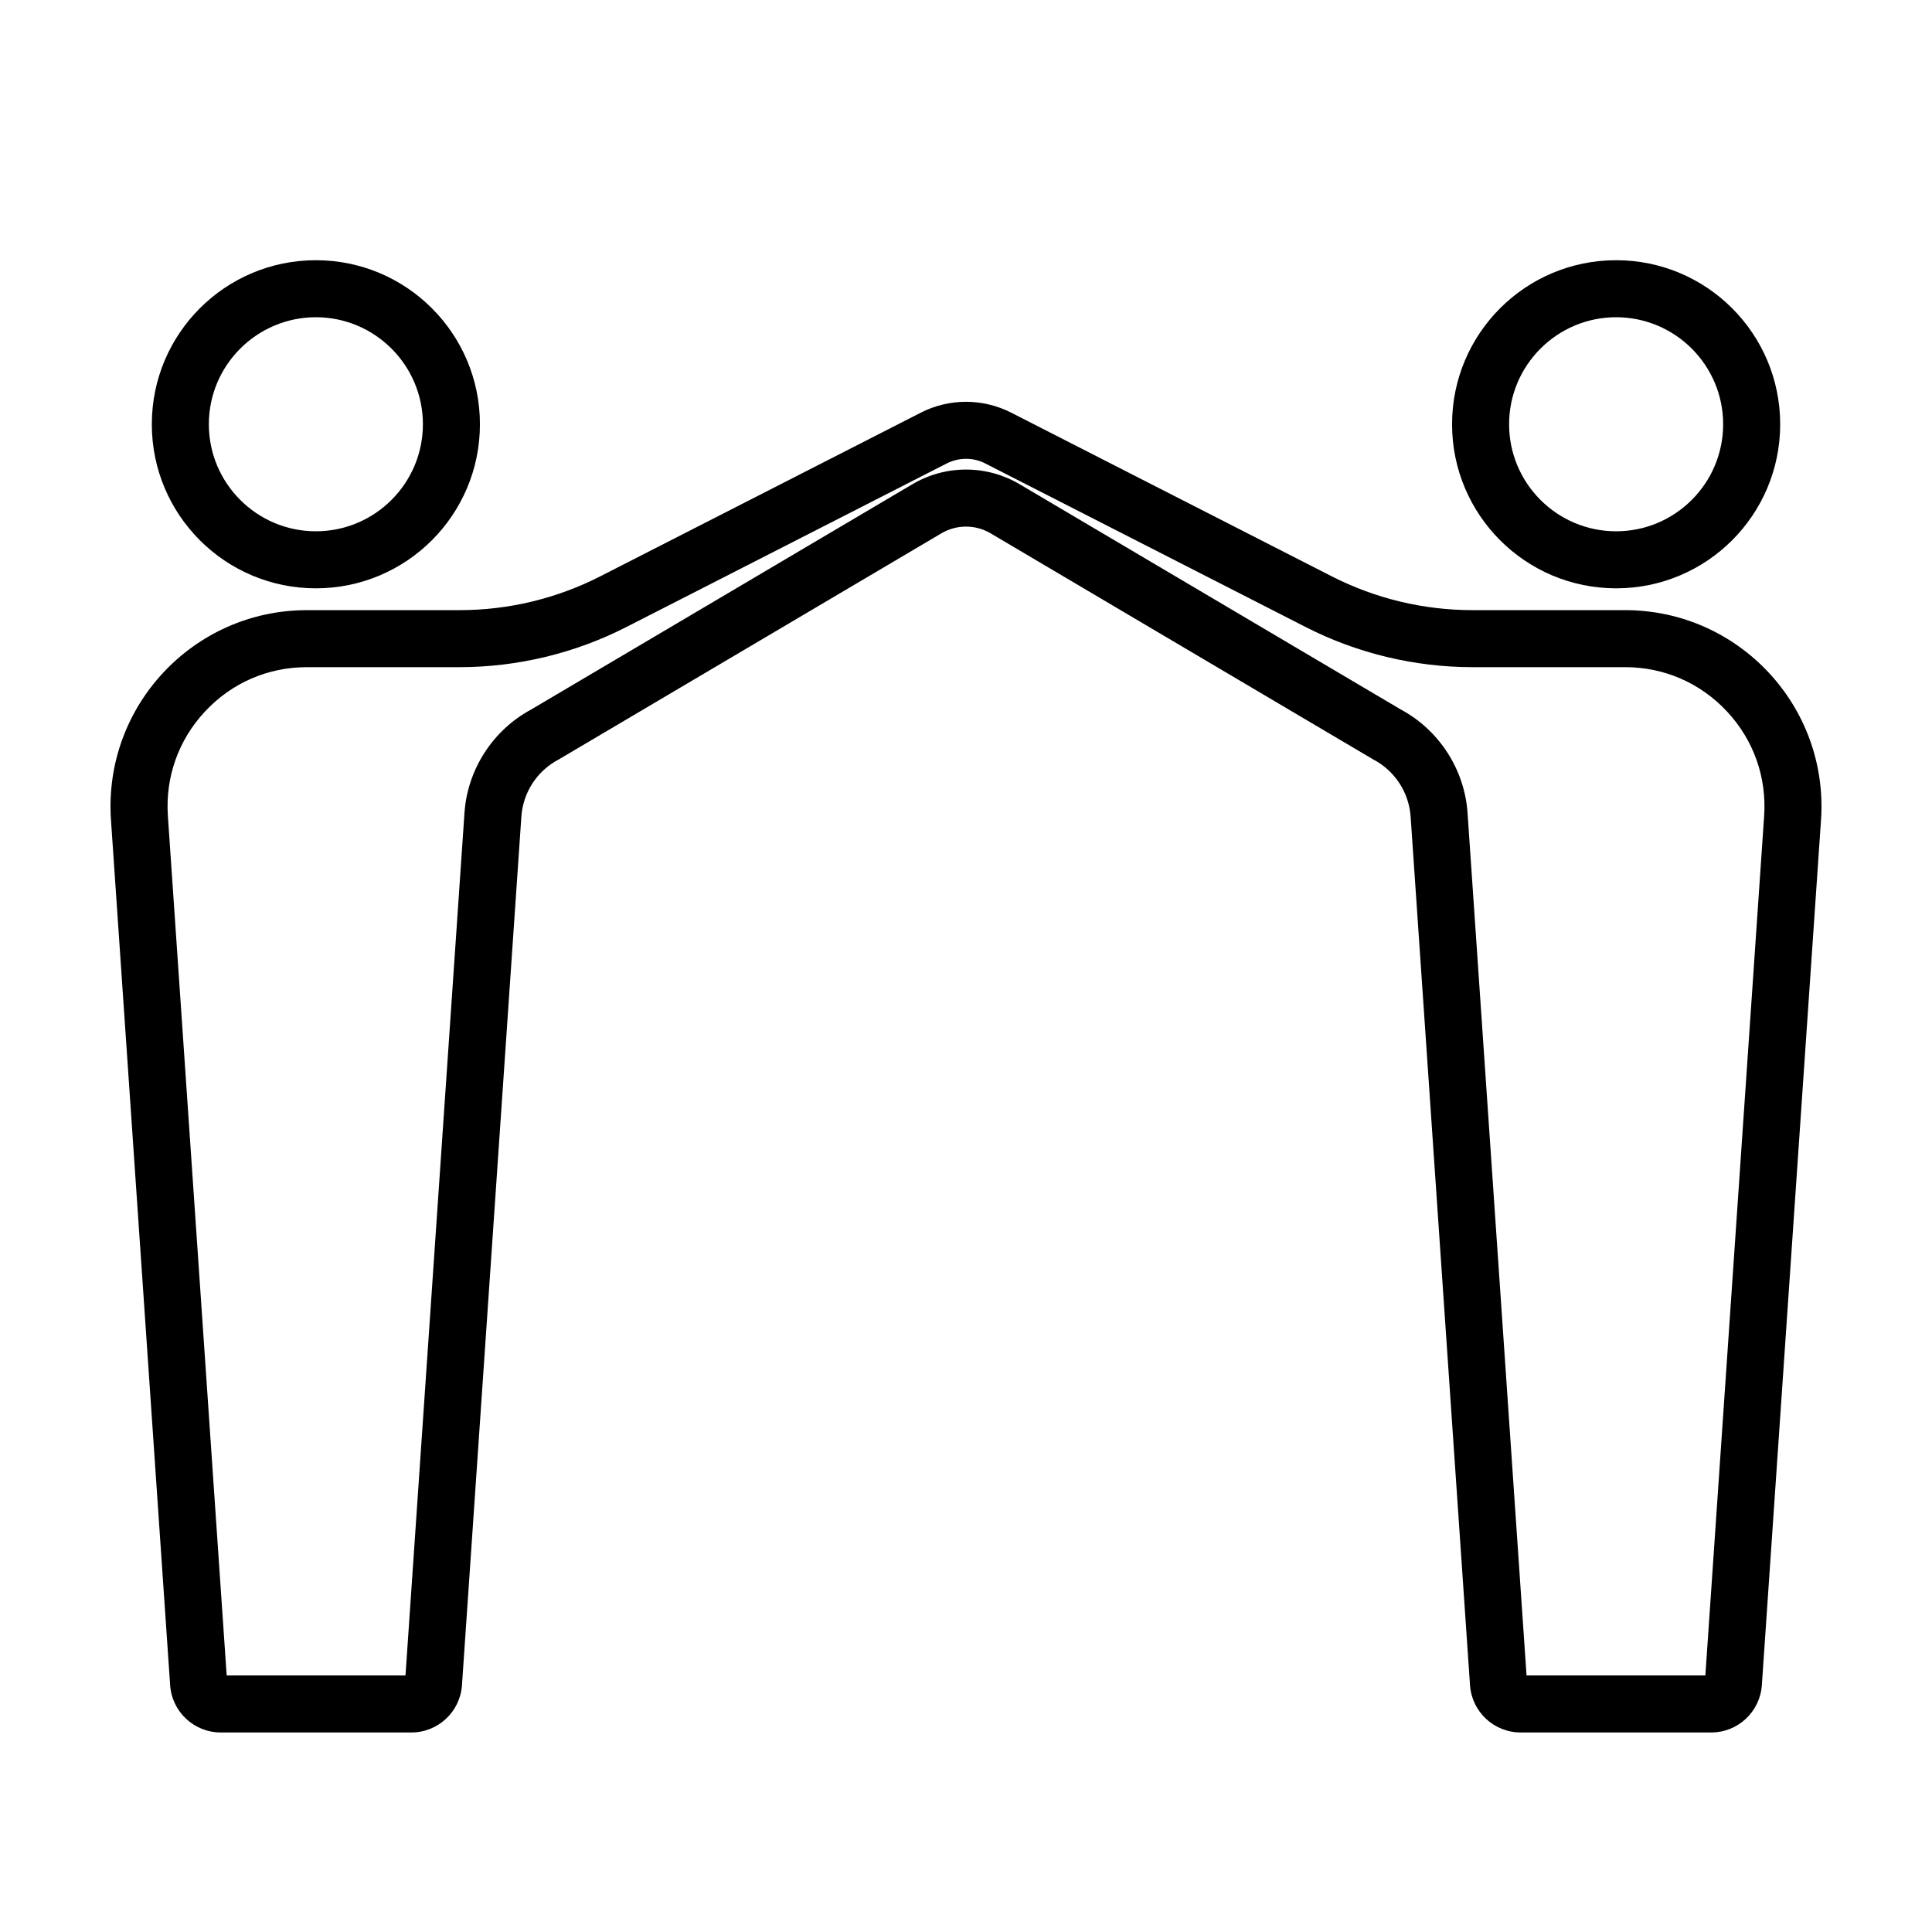 <?xml version="1.0" encoding="UTF-8"?>
<!-- Uploaded to: SVG Repo, www.svgrepo.com, Generator: SVG Repo Mixer Tools -->
<svg fill="#000000" width="800px" height="800px" version="1.1" viewBox="144 144 512 512" xmlns="http://www.w3.org/2000/svg">
 <g>
  <path d="m572.29 228.07c15.641 0 28.363 12.723 28.363 28.363s-12.723 28.363-28.363 28.363c-15.641 0-28.363-12.723-28.363-28.363s12.723-28.363 28.363-28.363m0-15.113c-24.012 0-43.477 19.465-43.477 43.477 0 24.012 19.465 43.477 43.477 43.477 24.012 0 43.477-19.465 43.477-43.477 0-24.012-19.465-43.477-43.477-43.477z"/>
  <path d="m400 265.59c1.77 0 3.535 0.426 5.109 1.23l84.938 43.367c13.605 6.945 28.871 10.617 44.148 10.617h40.465c10.348 0 19.934 4.164 26.996 11.727s10.562 17.414 9.859 27.734l-15.574 227.74h-47.391l-15.637-228.61c-0.785-11.449-7.512-21.875-17.594-27.32l-101.11-59.75c-4.297-2.543-9.211-3.887-14.203-3.887-4.996 0-9.906 1.344-14.207 3.883l-101.11 59.75c-10.086 5.445-16.812 15.875-17.594 27.324l-15.633 228.61h-47.391l-15.578-227.74c-0.707-10.324 2.797-20.172 9.855-27.734 7.062-7.562 16.652-11.727 26.996-11.727h40.465c15.277 0 30.547-3.672 44.156-10.621l84.926-43.363c1.574-0.801 3.34-1.227 5.109-1.227m0-15.113c-4.109 0-8.219 0.961-11.984 2.883l-84.926 43.363c-11.543 5.894-24.32 8.969-37.281 8.969h-40.465c-30.148 0-53.992 25.531-51.934 55.605l15.68 229.29c0.48 7.055 6.344 12.531 13.418 12.531h50.504c7.07 0 12.934-5.477 13.418-12.531l15.738-230.16c0.441-6.438 4.195-12.184 9.914-15.172l101.4-59.922c2.012-1.188 4.266-1.781 6.519-1.781s4.508 0.594 6.519 1.781l101.4 59.922c5.719 2.988 9.473 8.734 9.914 15.172l15.738 230.16c0.484 7.055 6.344 12.531 13.418 12.531h50.504c7.07 0 12.934-5.477 13.418-12.531l15.68-229.29c2.055-30.078-21.785-55.609-51.934-55.609h-40.465c-12.961 0-25.734-3.074-37.277-8.965l-84.938-43.367c-3.766-1.918-7.875-2.879-11.984-2.879z"/>
  <path d="m227.71 228.07c15.641 0 28.363 12.723 28.363 28.363s-12.723 28.363-28.363 28.363-28.363-12.723-28.363-28.363 12.723-28.363 28.363-28.363m0-15.113c-24.012 0-43.477 19.465-43.477 43.477 0 24.012 19.465 43.477 43.477 43.477s43.477-19.465 43.477-43.477c0.004-24.012-19.465-43.477-43.477-43.477z"/>
 </g>
</svg>